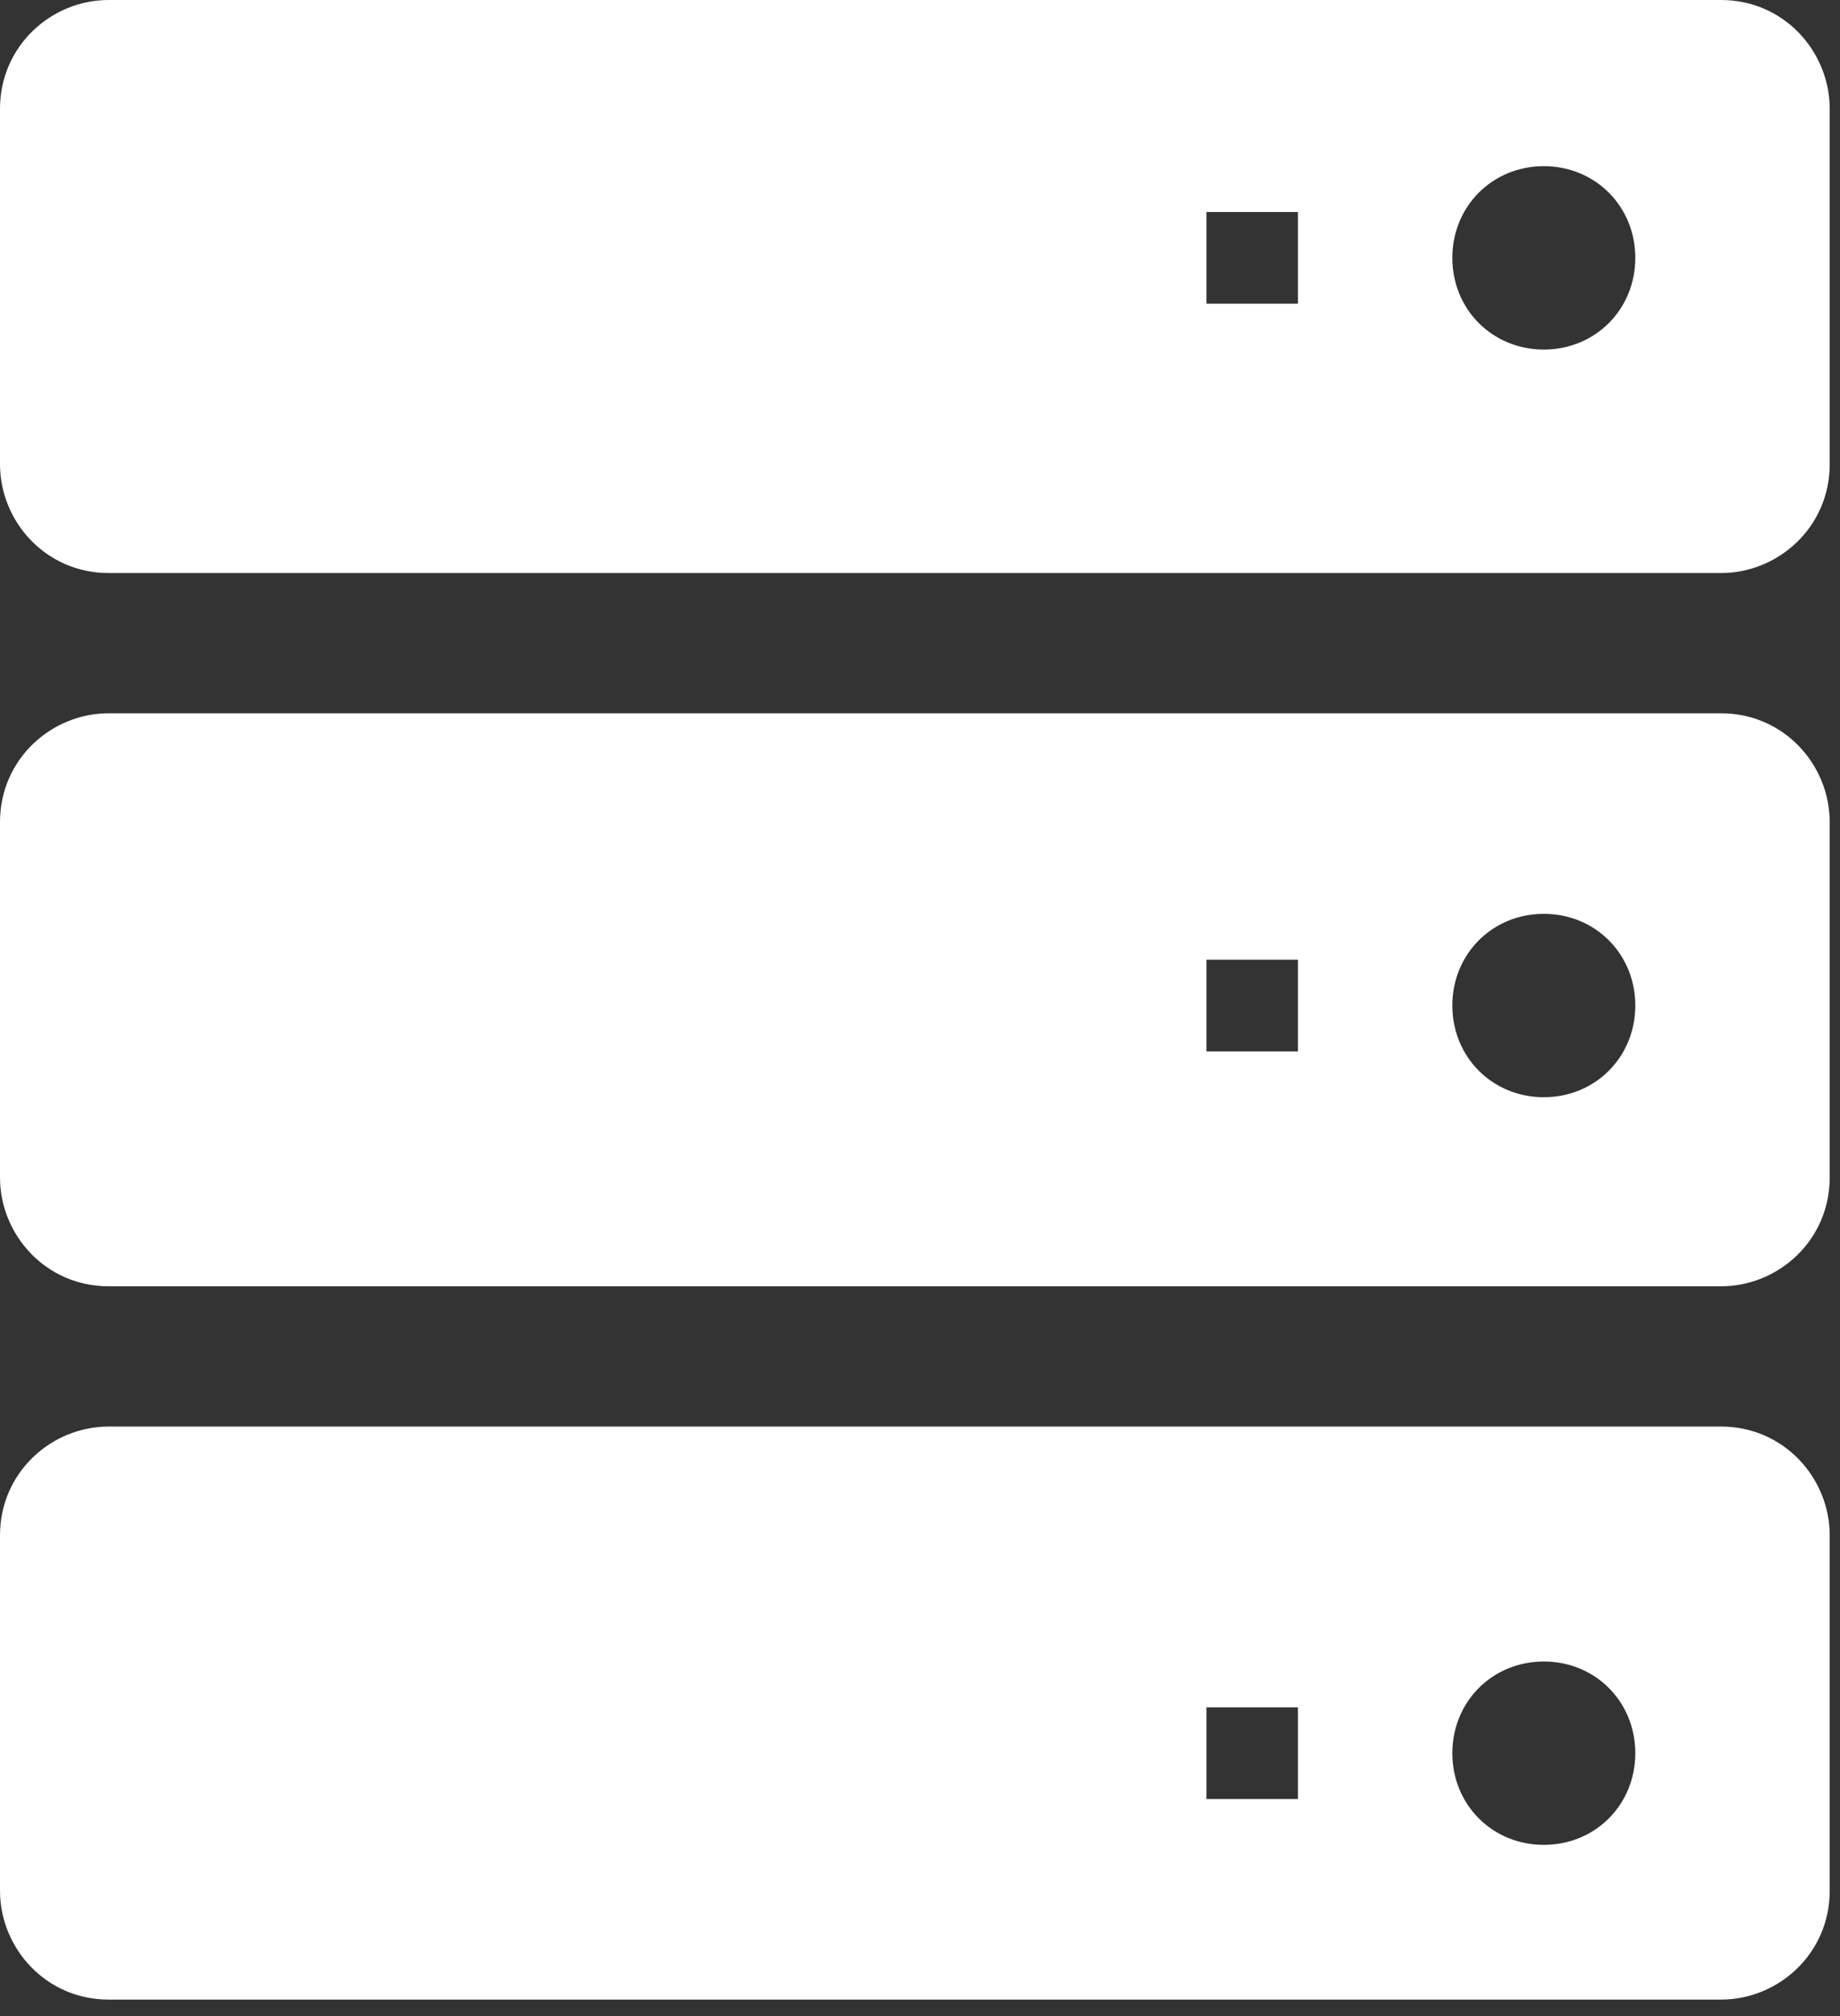 <svg width="105" height="115" viewBox="0 0 105 115" fill="none" xmlns="http://www.w3.org/2000/svg">
<rect x="0" y="0" width="105" height="115" fill="#333333" stroke="none"/>
<path d="M104.413 6.21C104.413 2.942 101.803 0 98.213 0H6.2C2.937 0 0 2.615 0 6.21V26.476C0 29.745 2.61 32.687 6.2 32.687H98.213C101.476 32.687 104.413 30.072 104.413 26.476V6.21ZM74.068 17.324H68.847V12.094H74.068V17.324ZM88.099 19.939C85.162 19.939 82.878 17.651 82.878 14.709C82.878 11.767 85.162 9.479 88.099 9.479C91.035 9.479 93.319 11.767 93.319 14.709C93.319 17.651 91.035 19.939 88.099 19.939Z" fill="white"/>
<path d="M104.413 46.897C104.413 43.628 101.803 40.687 98.213 40.687H6.2C2.937 40.687 0 43.301 0 46.897V67.163C0 70.431 2.61 73.373 6.2 73.373H98.213C101.476 73.373 104.413 70.758 104.413 67.163V46.897ZM74.068 59.972H68.847V54.742H74.068V59.972ZM88.099 62.587C85.162 62.587 82.878 60.298 82.878 57.357C82.878 54.415 85.162 52.127 88.099 52.127C91.035 52.127 93.319 54.415 93.319 57.357C93.319 60.298 91.035 62.587 88.099 62.587Z" fill="white"/>
<path d="M104.413 87.584C104.413 84.315 101.803 81.373 98.213 81.373H6.2C2.937 81.373 0 83.988 0 87.584V107.849C0 111.118 2.61 114.06 6.2 114.06H98.213C101.476 114.06 104.413 111.445 104.413 107.849V87.584ZM74.068 102.619H68.847V97.389H74.068V102.619ZM88.099 105.234C85.162 105.234 82.878 102.946 82.878 100.004C82.878 97.063 85.162 94.775 88.099 94.775C91.035 94.775 93.319 97.063 93.319 100.004C93.319 102.946 91.035 105.234 88.099 105.234Z" fill="white"/>
</svg>
